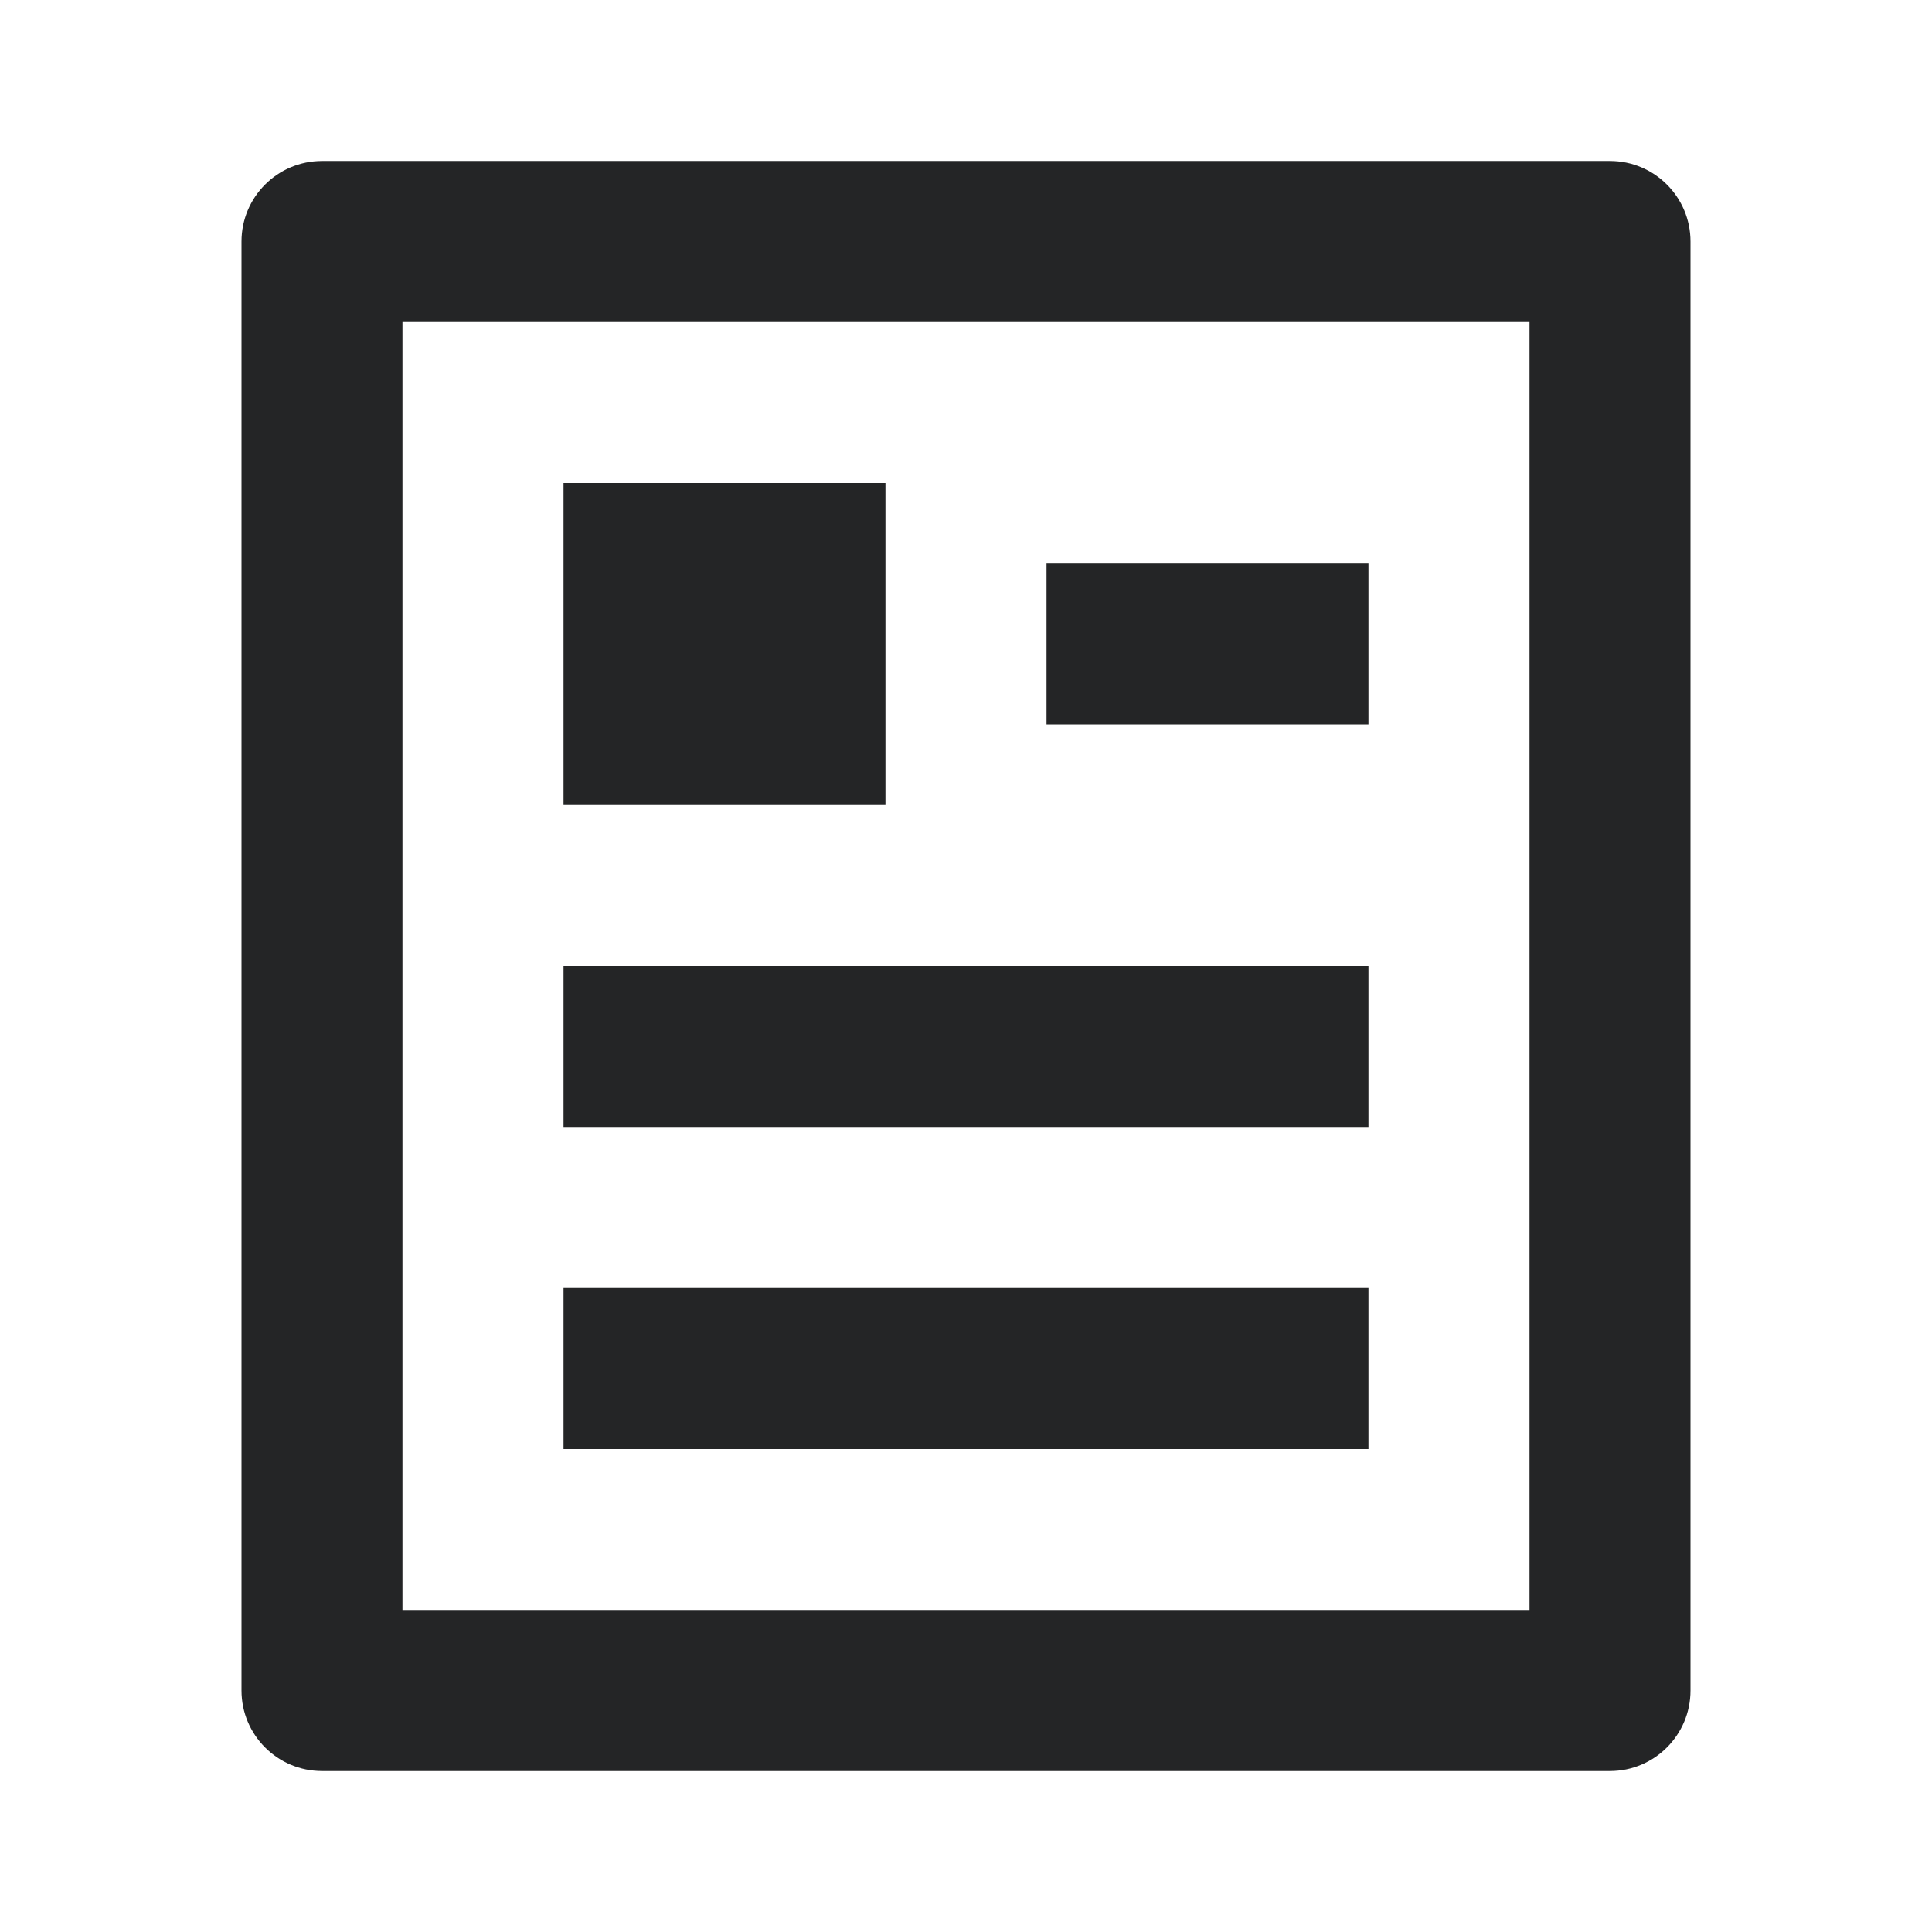 <svg xmlns="http://www.w3.org/2000/svg" fill="none" viewBox="0 0 22 22" height="22" width="22">
<path fill="#242526" d="M18.333 20.167H3.667C3.16 20.167 2.75 19.756 2.75 19.25V2.75C2.75 2.244 3.16 1.833 3.667 1.833H18.333C18.84 1.833 19.25 2.244 19.25 2.75V19.25C19.25 19.756 18.84 20.167 18.333 20.167ZM17.417 18.333V3.667H4.583V18.333H17.417ZM6.417 5.5H10.083V9.167H6.417V5.5ZM6.417 11H15.583V12.833H6.417V11ZM6.417 14.667H15.583V16.5H6.417V14.667ZM11.917 6.417H15.583V8.25H11.917V6.417Z"></path>
</svg>
